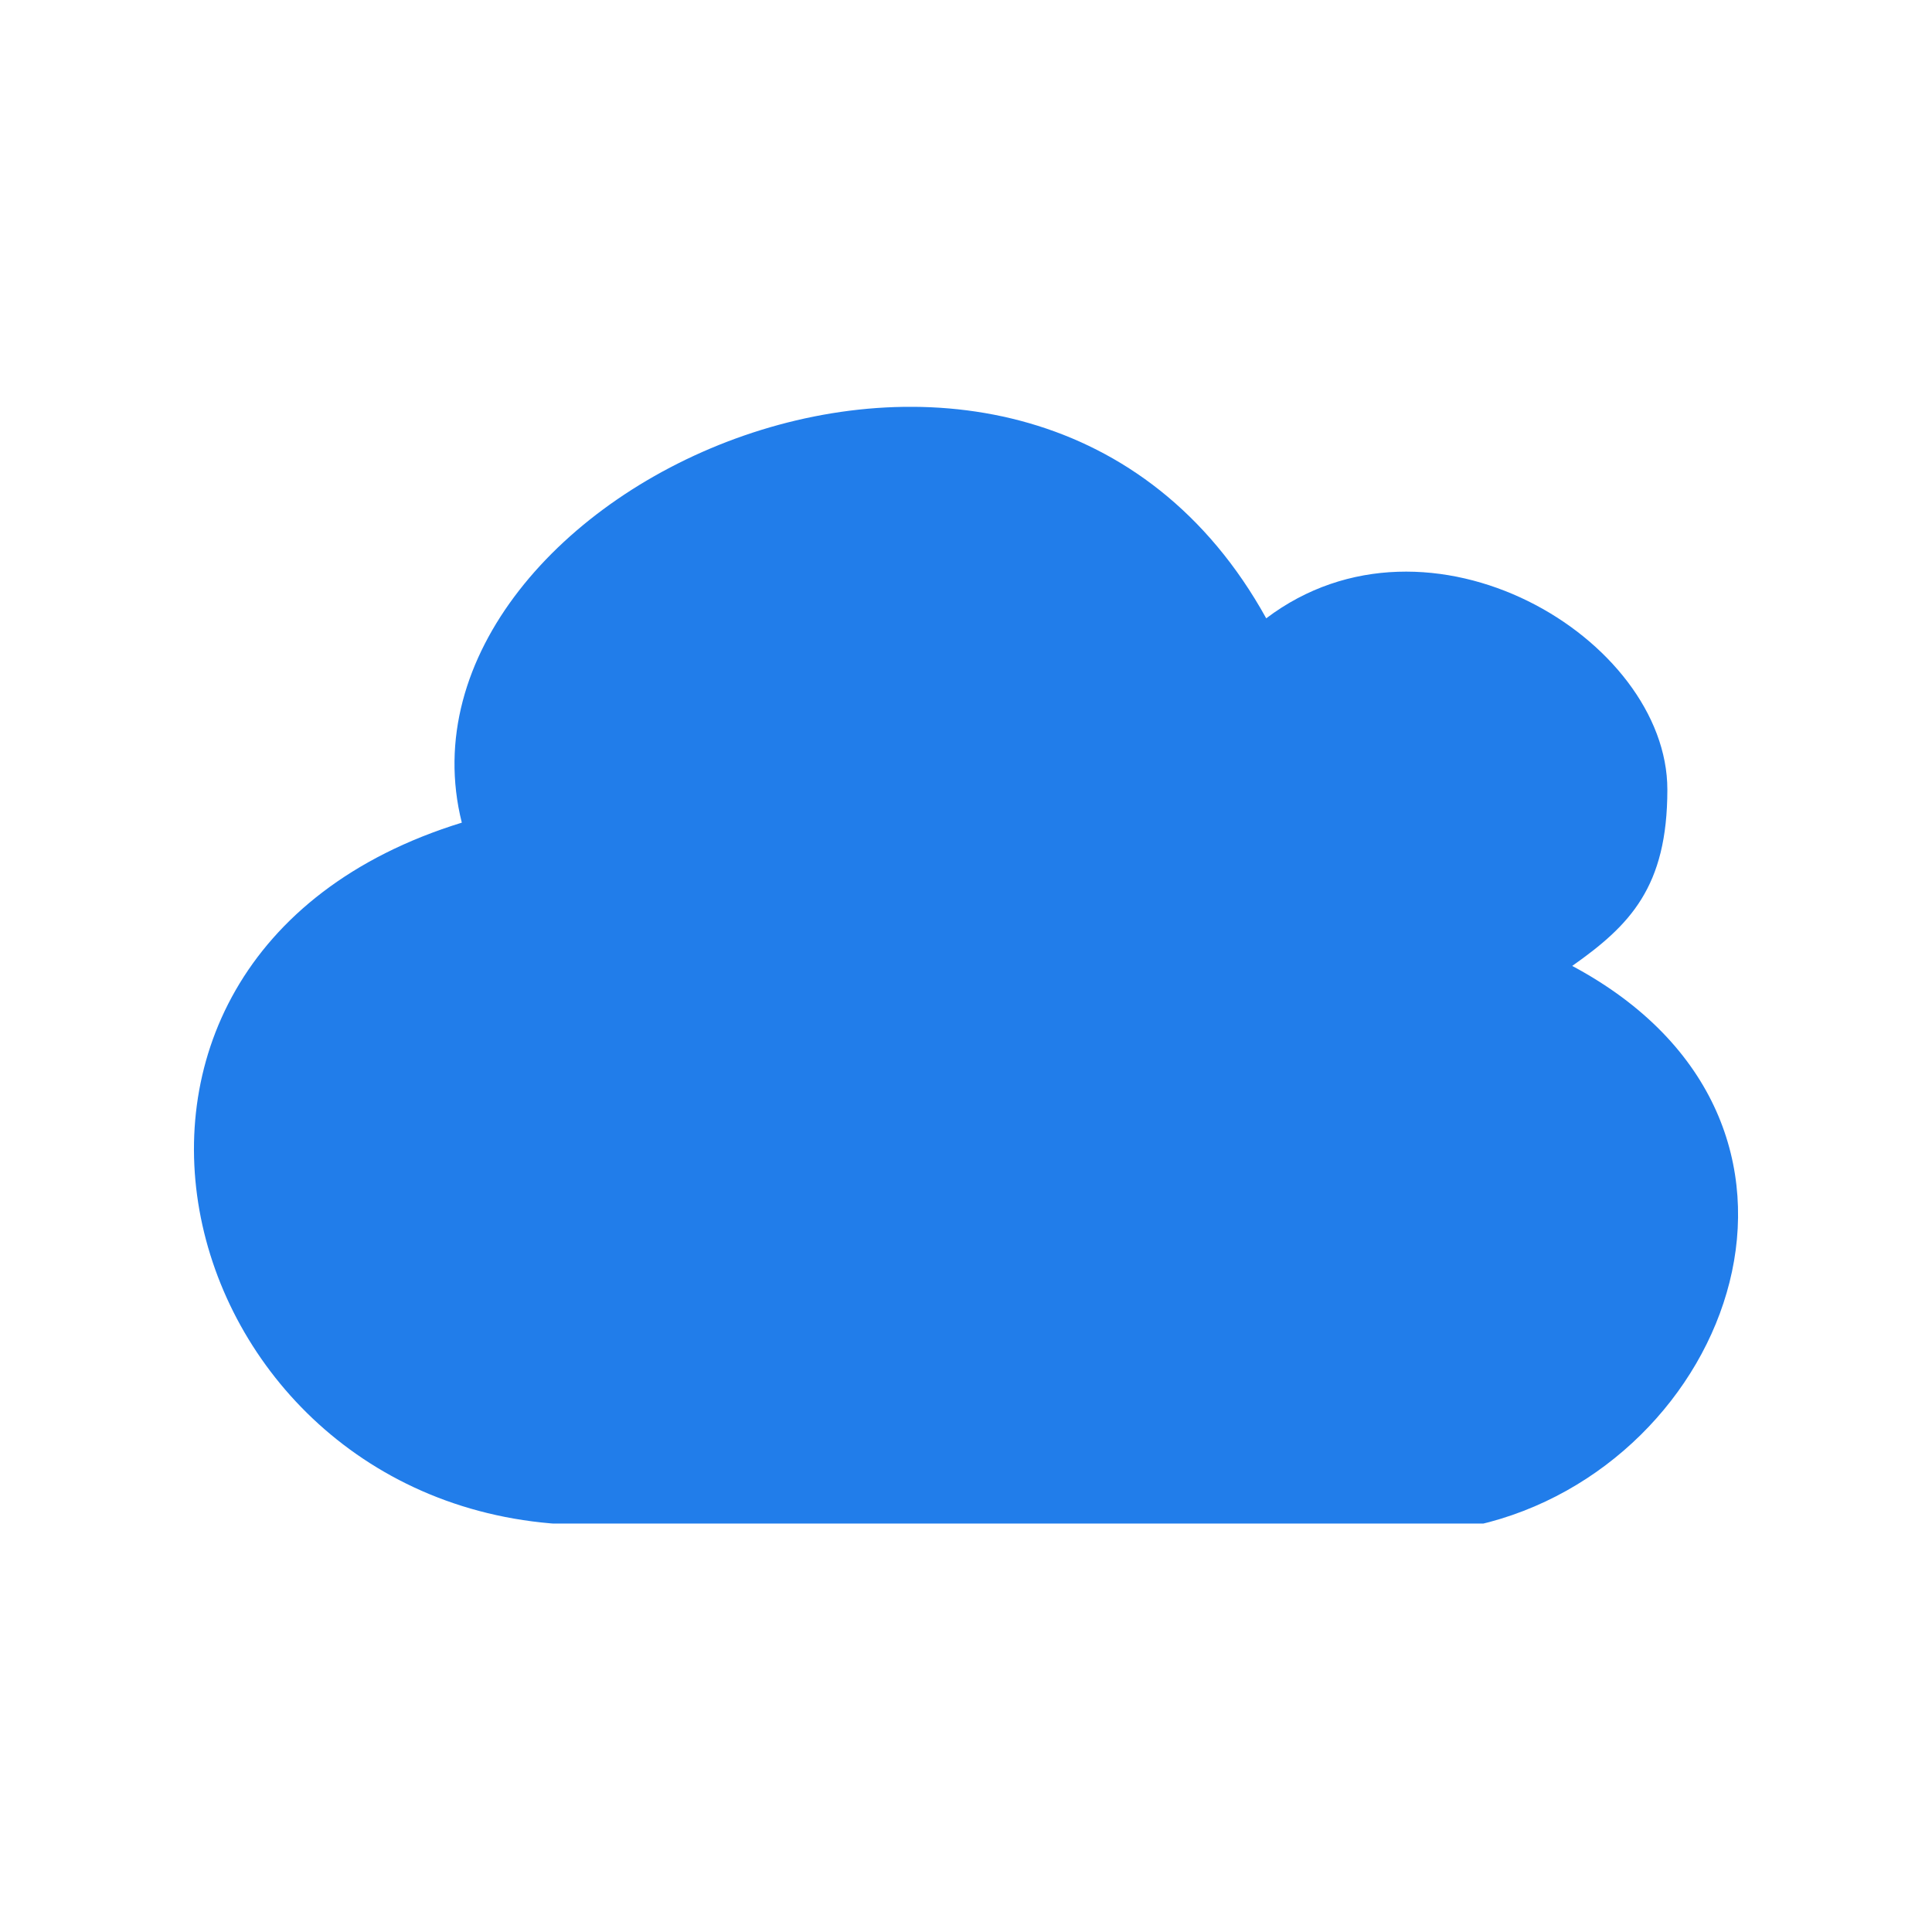 <svg xmlns="http://www.w3.org/2000/svg" xmlns:xlink="http://www.w3.org/1999/xlink" width="500" zoomAndPan="magnify" viewBox="0 0 375 375" height="500" preserveAspectRatio="xMidYMid meet" version="1.0"><defs><clipPath id="154e9aebbc"><path d="M 37.5 78.965 L 337.5 78.965 L 337.5 295.715 L 37.5 295.715 Z M 37.5 78.965 " clip-rule="nonzero"/></clipPath></defs><g clip-path="url(#154e9aebbc)"><path fill="#217dea" d="M 245.773 120.016 C 277.457 96.039 323.633 123.992 323.633 153.262 C 323.633 172.168 316.387 179.582 305.168 187.484 C 361.758 217.754 336.145 284.711 286.777 296.004 L 114.348 296.004 C 33.367 296.004 3.41 186.266 89.637 159.676 C 73.465 95.207 199.844 37.008 245.773 120.016 Z M 182.719 255.613 L 192.719 204.73 L 202.867 220.047 C 224.723 211.266 237.016 196.777 238.82 174.531 C 256.773 205.926 245.895 234.098 223.113 250.562 L 233.48 266.148 Z M 198.16 144.727 L 188.16 195.605 L 178.012 180.289 C 156.156 189.07 143.863 203.559 142.059 225.805 C 124.105 194.41 134.984 166.238 157.766 149.773 L 147.398 134.188 Z M 198.16 144.727 " fill-opacity="1" fill-rule="nonzero"/></g></svg>